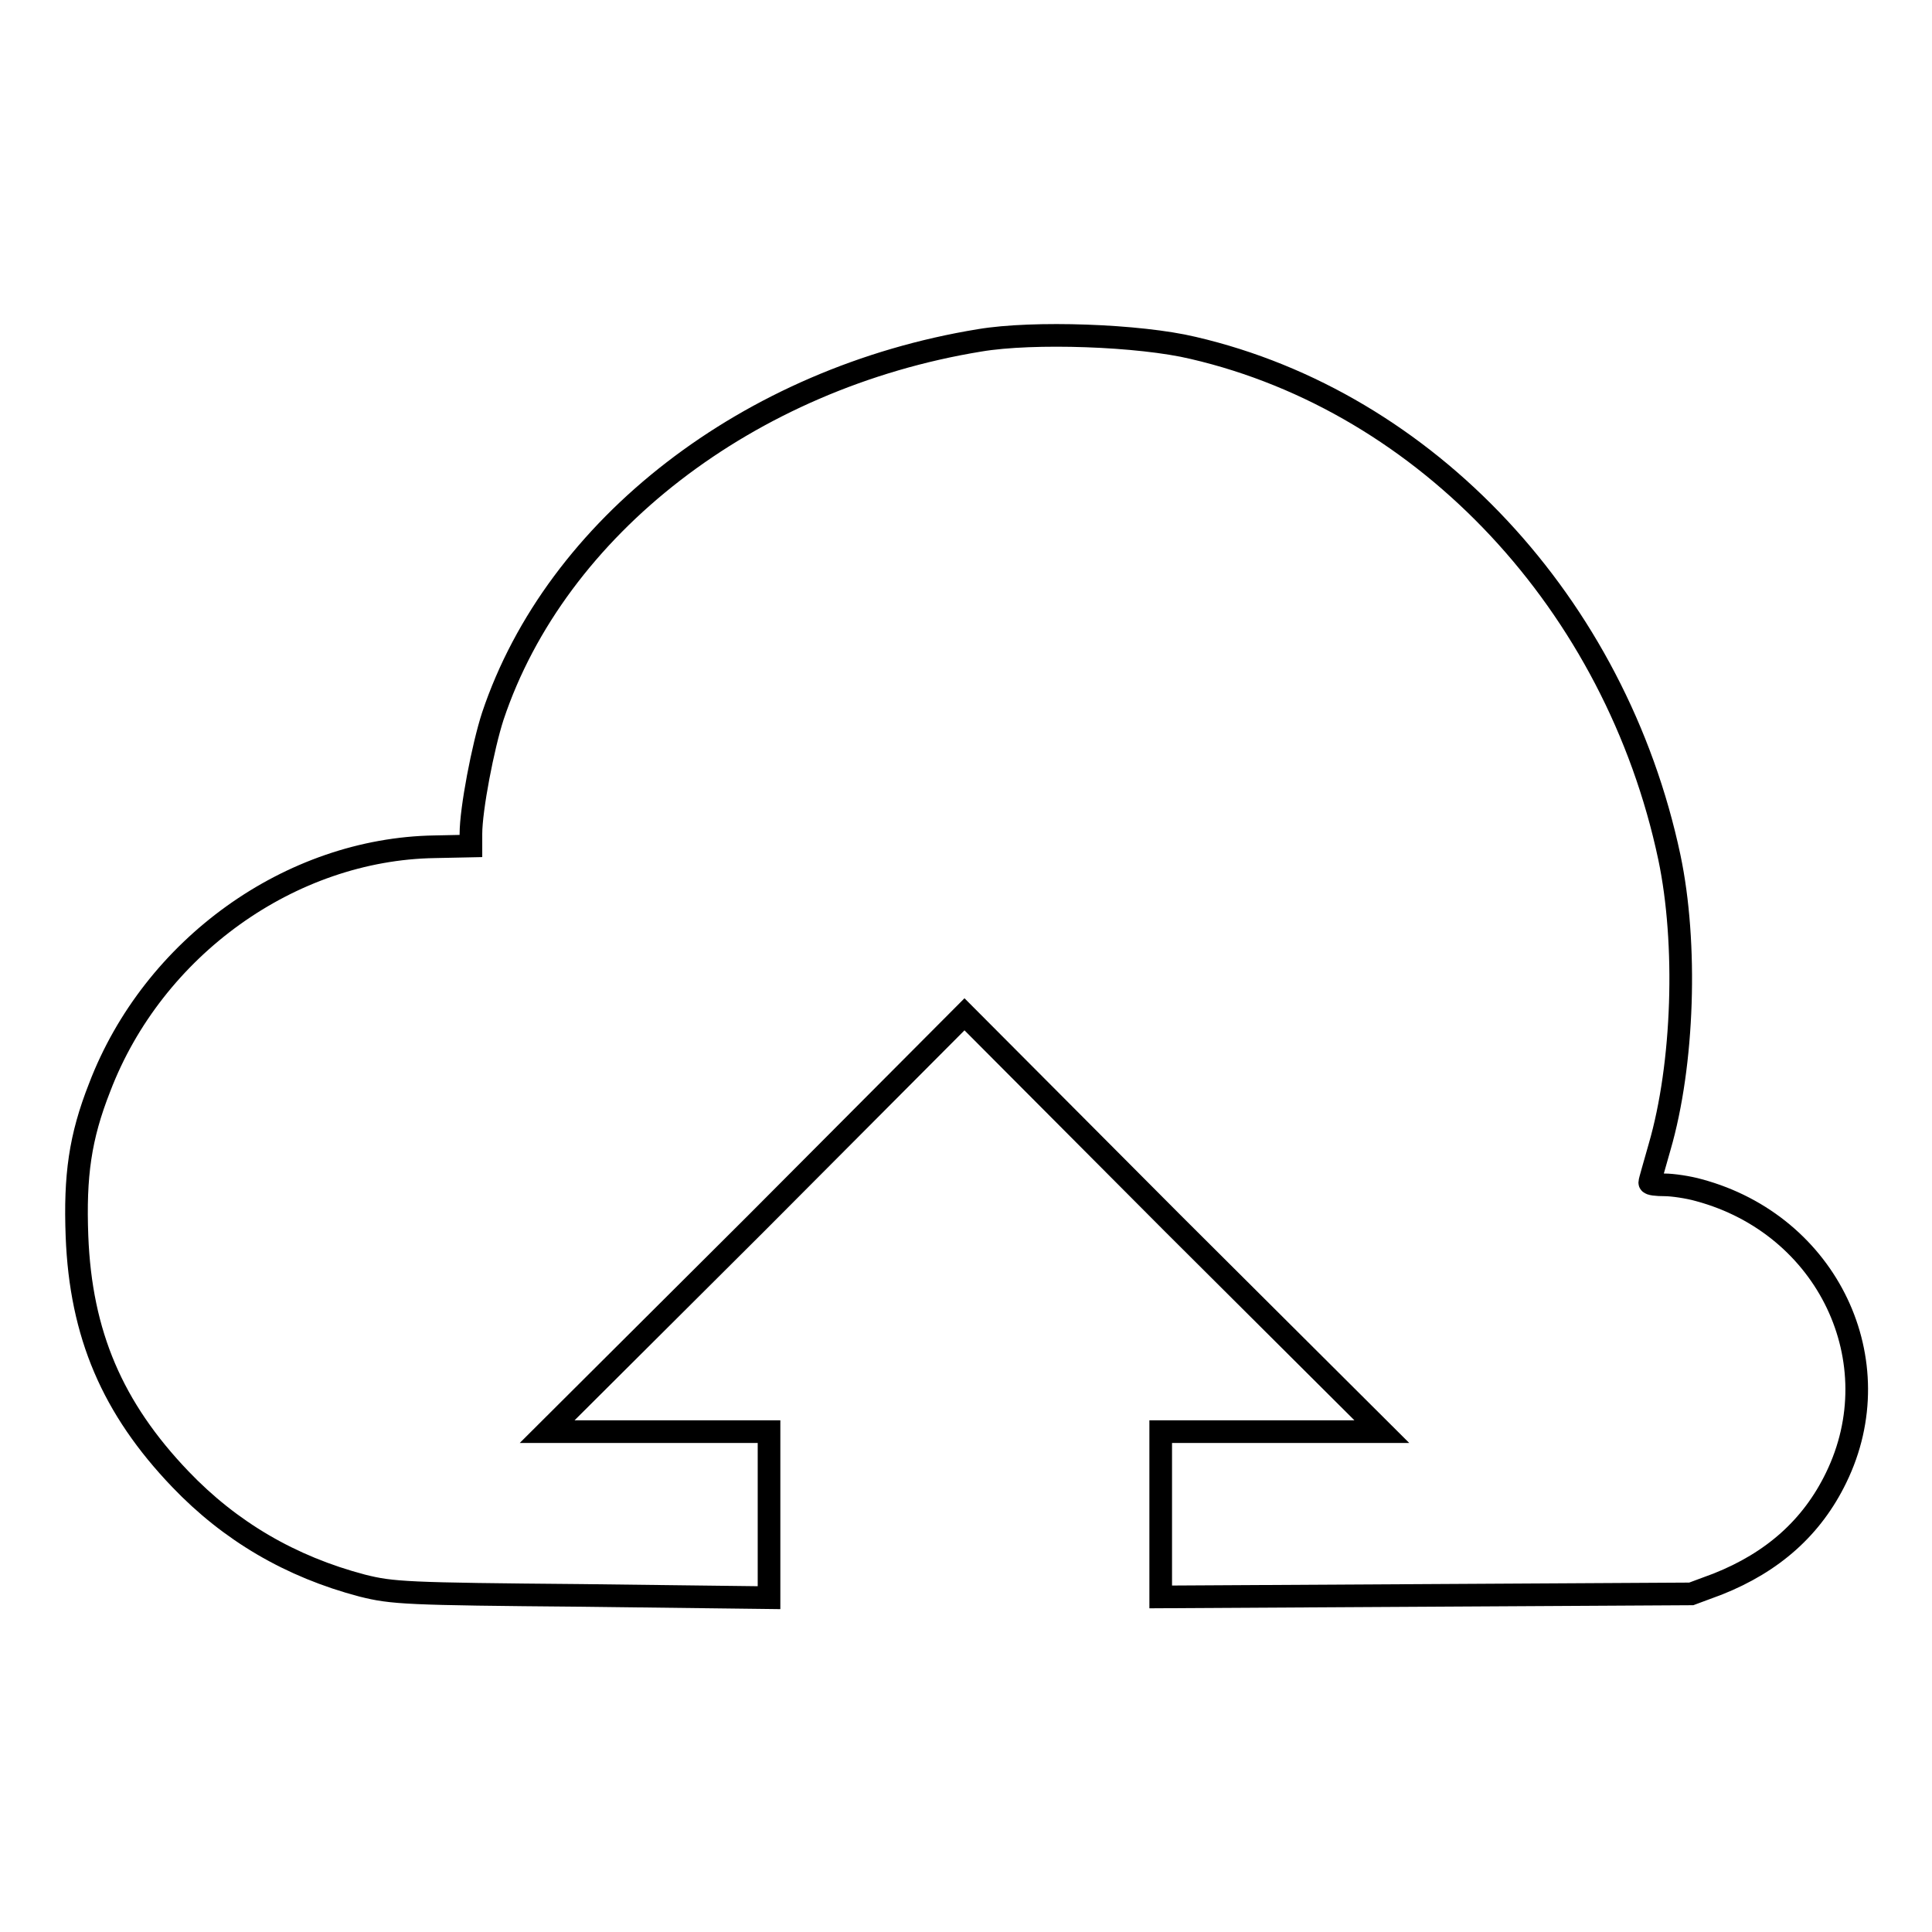 <?xml version="1.0" encoding="utf-8"?>
<!-- Svg Vector Icons : http://www.onlinewebfonts.com/icon -->
<!DOCTYPE svg PUBLIC "-//W3C//DTD SVG 1.1//EN" "http://www.w3.org/Graphics/SVG/1.1/DTD/svg11.dtd">
<svg version="1.1" xmlns="http://www.w3.org/2000/svg" xmlns:xlink="http://www.w3.org/1999/xlink" x="0px" y="0px" viewBox="0 0 256 256" enable-background="new 0 0 256 256" xml:space="preserve">
<g><g><g><path stroke-width="3" fill-opacity="0" stroke="#000000"  d="M129.8,45.1c-30.6,5-56.1,24.7-64.5,49.8c-1.3,4-2.9,12.3-2.9,15.6v1.6l-4.8,0.1c-19.1,0.3-37.3,13.3-44.4,31.9c-2.6,6.6-3.3,11.7-3,19.7c0.5,13,4.7,22.8,13.7,32.2c6.6,6.9,14.6,11.6,24.1,14.1c4,1,5.8,1.1,29.1,1.3l24.8,0.3v-11v-11H87.2H72.5l27.7-27.6l27.6-27.7l27.6,27.7l27.7,27.6h-14.7h-14.6v10.9v11l35.2-0.2l35.1-0.2l3.5-1.3c7.3-2.9,12.5-7.5,15.7-14.1c7.5-15.4-1.1-33.5-18.2-38.1c-1.4-0.4-3.5-0.7-4.5-0.7c-1.1,0-2-0.1-2-0.3s0.6-2.2,1.3-4.7c3.2-11,3.7-27,1.3-38.4c-7.1-33.5-32.1-60.3-63.1-67.5C151,44.4,136.9,43.9,129.8,45.1z"/></g></g></g>
</svg>